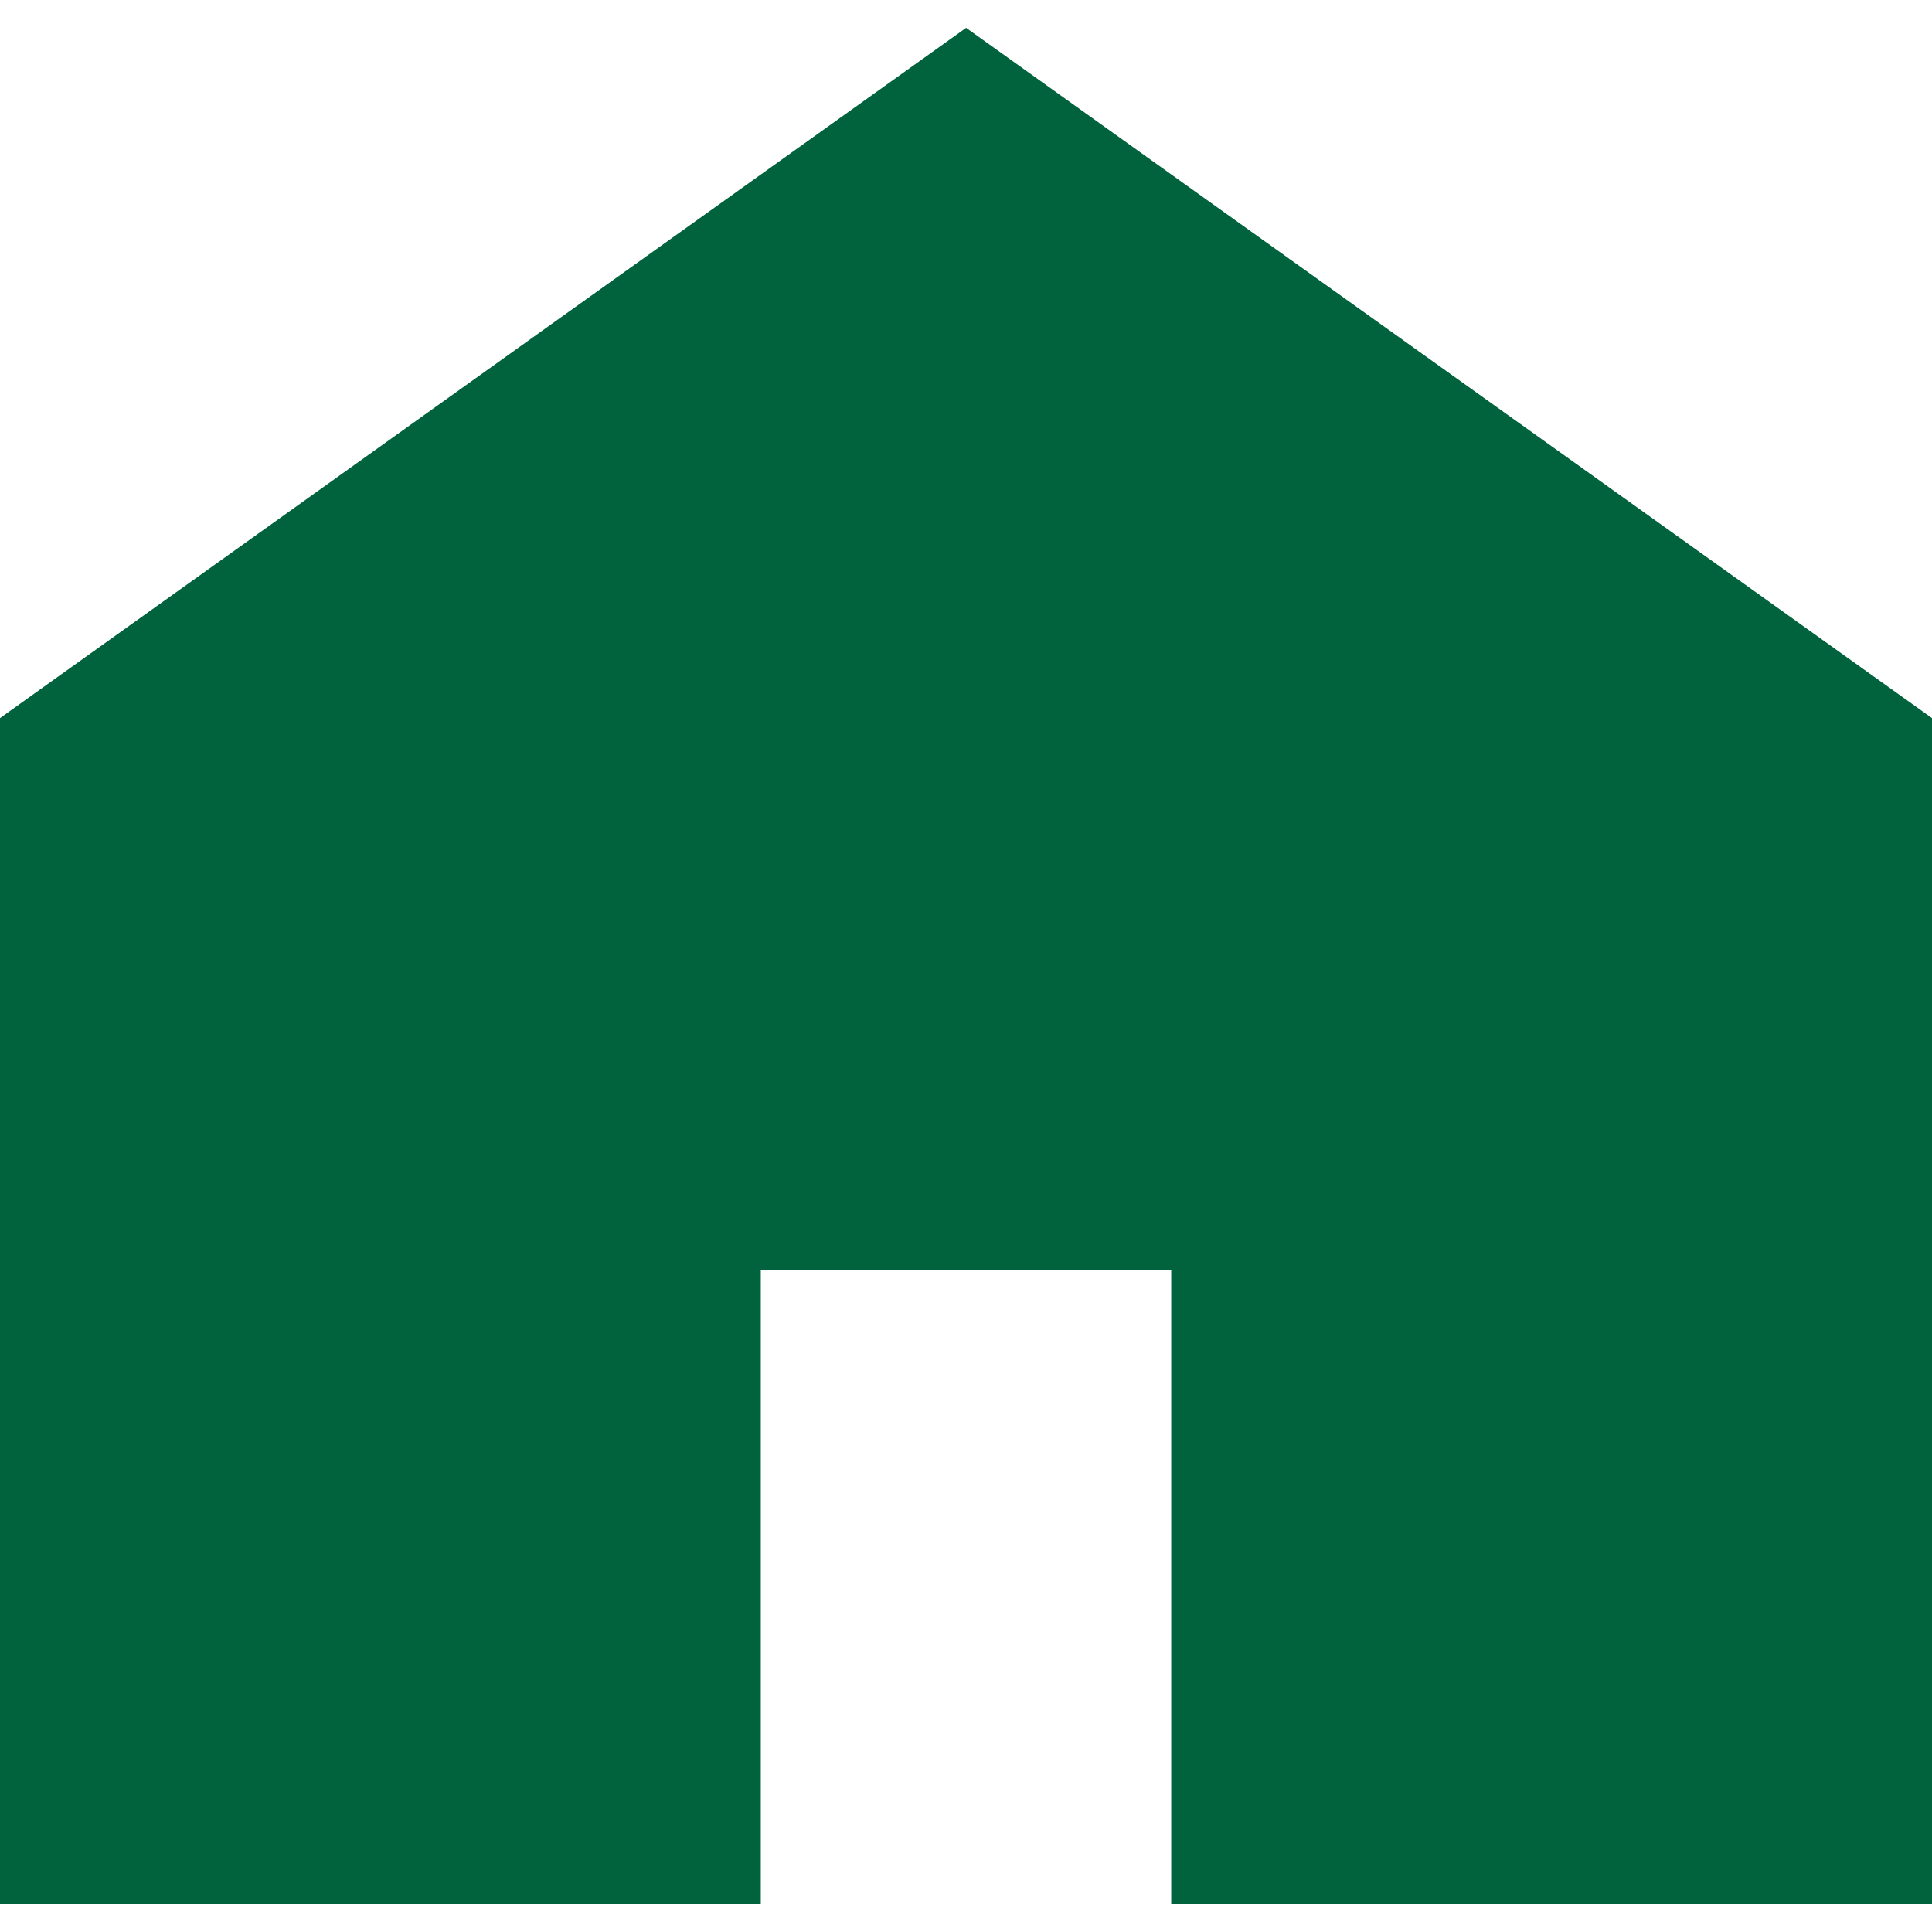 <?xml version="1.0" encoding="utf-8"?>
<!-- Generator: Adobe Illustrator 21.1.0, SVG Export Plug-In . SVG Version: 6.00 Build 0)  -->
<svg version="1.1" id="レイヤー_1" xmlns="http://www.w3.org/2000/svg" xmlns:xlink="http://www.w3.org/1999/xlink" x="0px"
	 y="0px" width="32px" height="32px" viewBox="0 0 32 32" style="enable-background:new 0 0 32 32;" xml:space="preserve">
<g>
	<polygon style="fill:#00633D;" points="16.002,0.461 0,11.894 0,31.539 12.601,31.539 12.601,21.042 19.399,21.042 19.399,31.539 
		32,31.539 32,11.894 	"/>
</g>
</svg>
